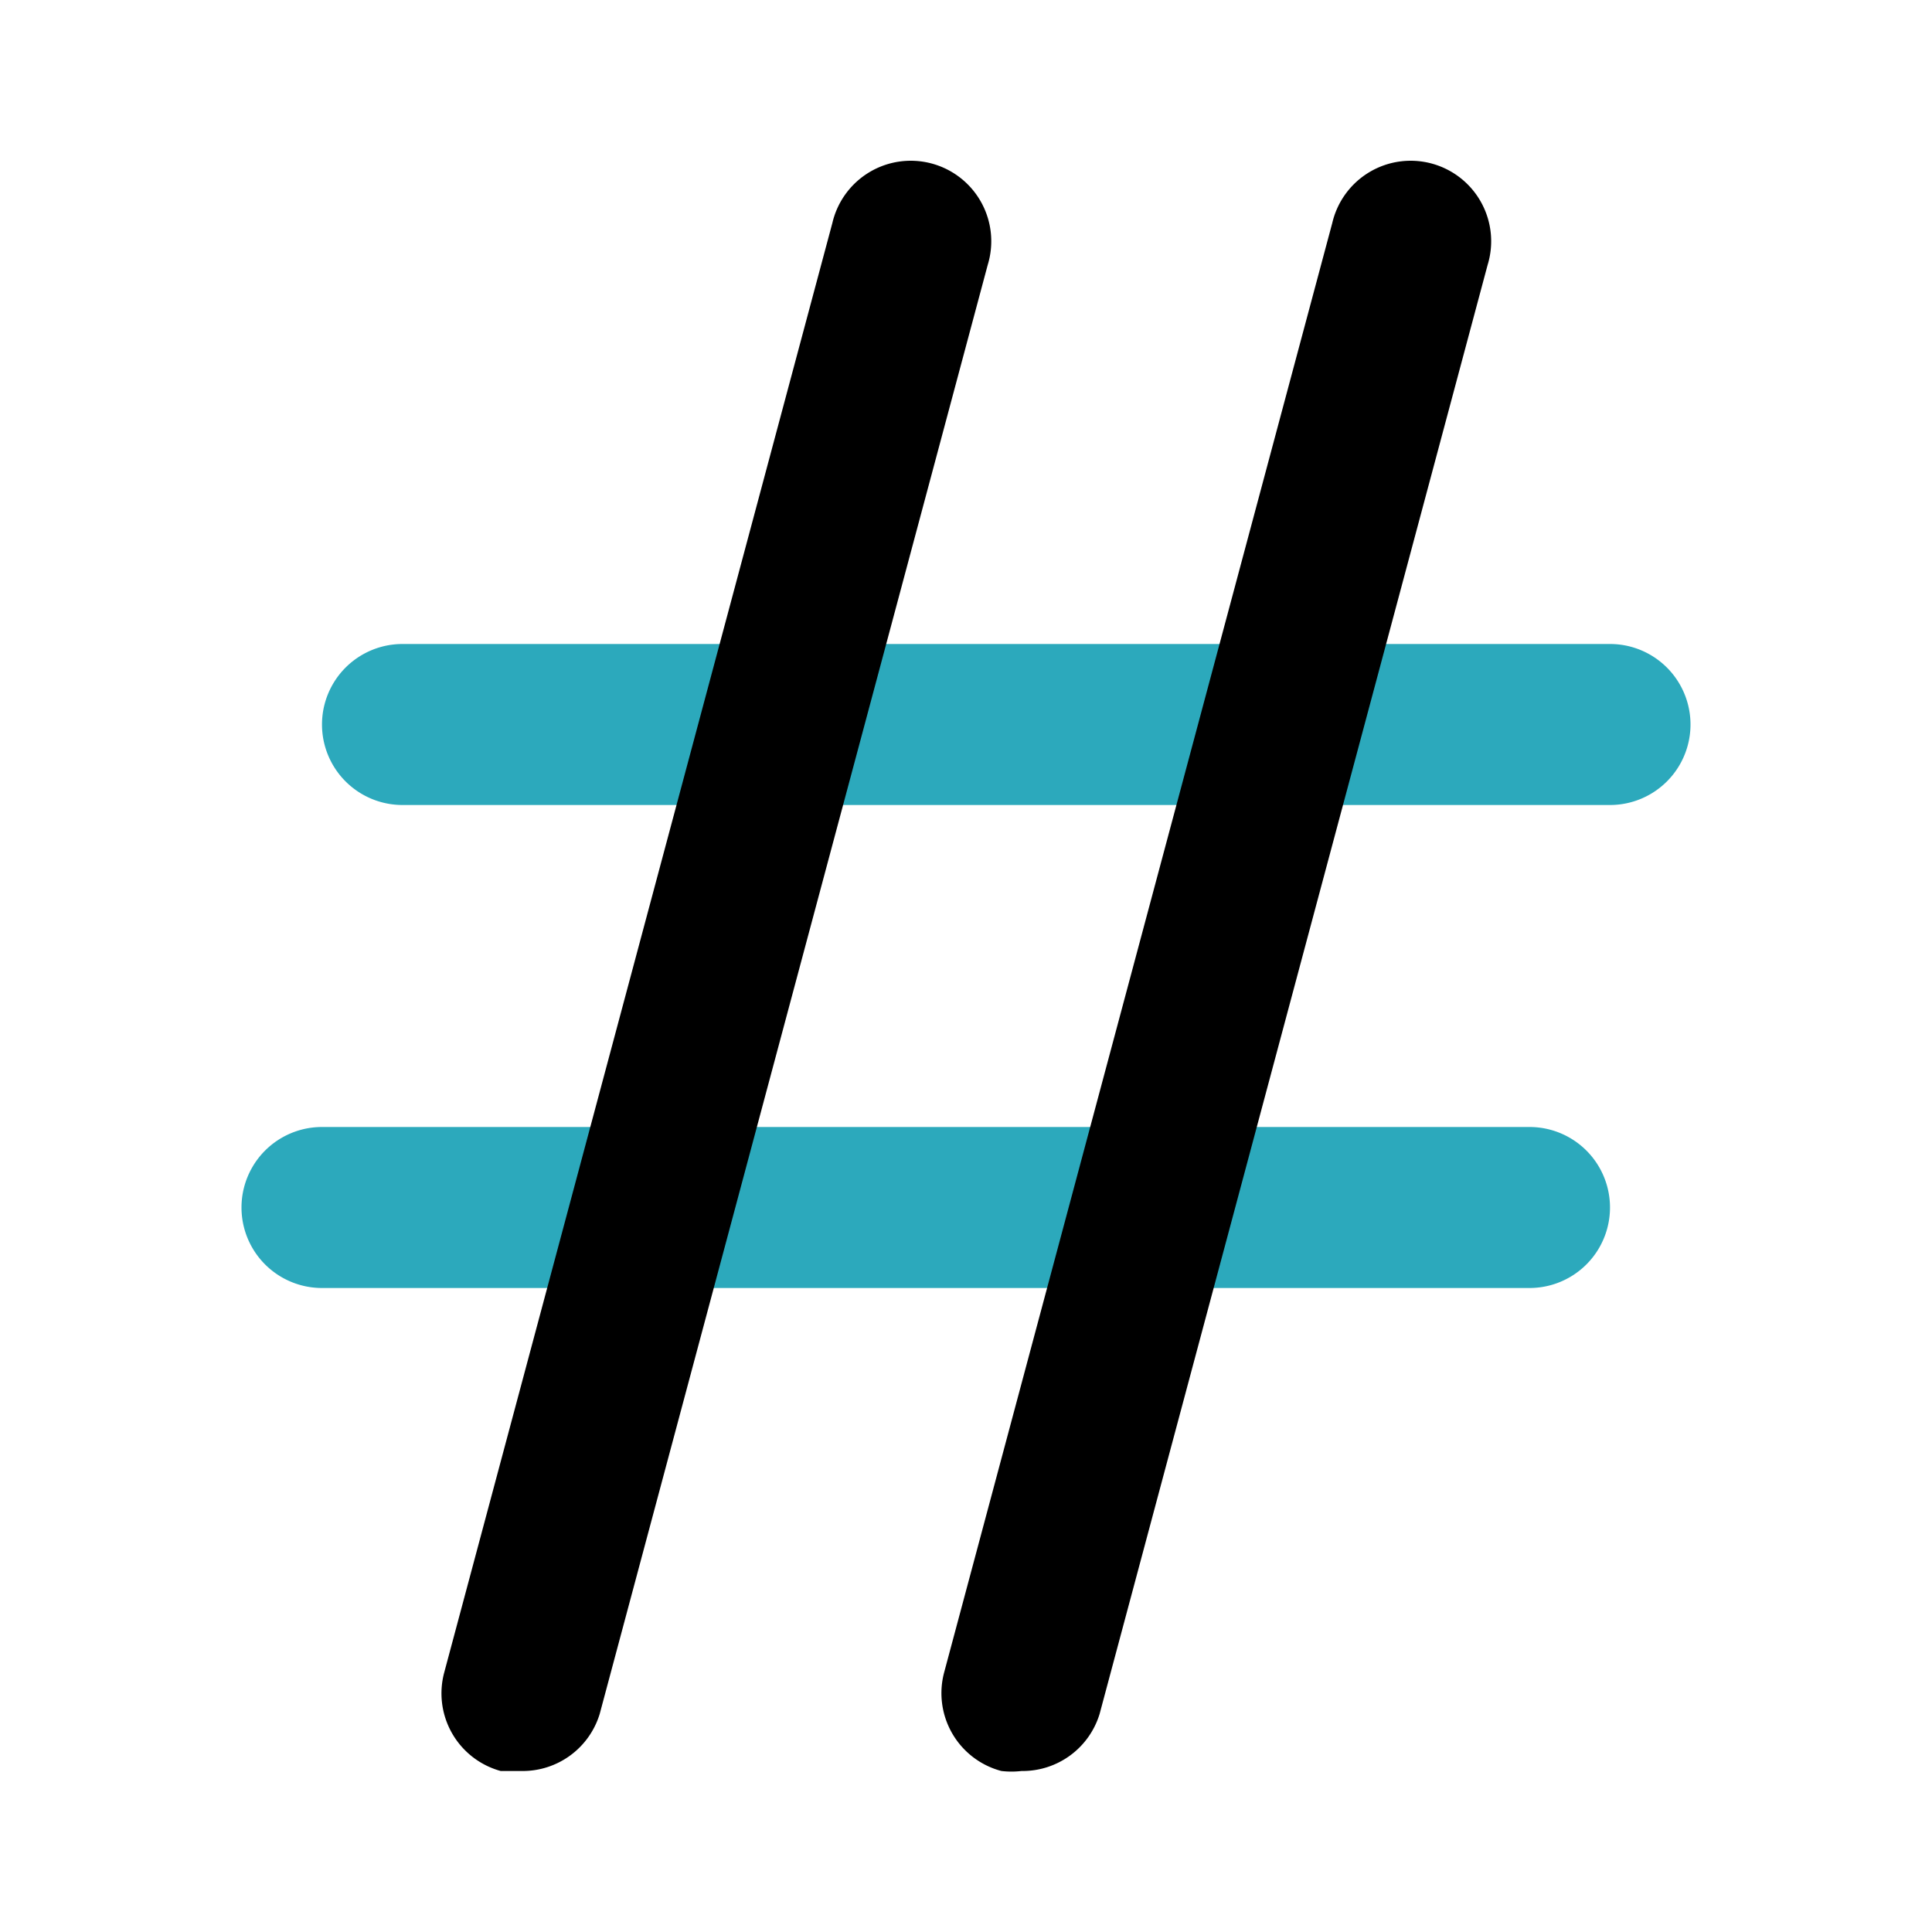 <?xml version="1.0" encoding="utf-8"?>
<svg fill="#000000" width="800px" height="800px" viewBox="0 0 24 24" id="hastag" data-name="Flat Color" xmlns="http://www.w3.org/2000/svg" class="icon flat-color"><path id="secondary" d="M19,16H4a1,1,0,0,1,0-2H19a1,1,0,0,1,0,2Zm1-6H5A1,1,0,0,1,5,8H20a1,1,0,0,1,0,2Z" style="fill: rgb(44, 169, 188);"></path><path id="primary" d="M12.69,22a1.07,1.07,0,0,1-.25,0,1,1,0,0,1-.71-1.23l4.82-18a1,1,0,1,1,1.93.52l-4.82,18A1,1,0,0,1,12.69,22ZM6.48,22l-.26,0a1,1,0,0,1-.7-1.23l4.82-18a1,1,0,1,1,1.93.52l-4.82,18A1,1,0,0,1,6.48,22Z" style="fill: rgb(0, 0, 0);"></path></svg>